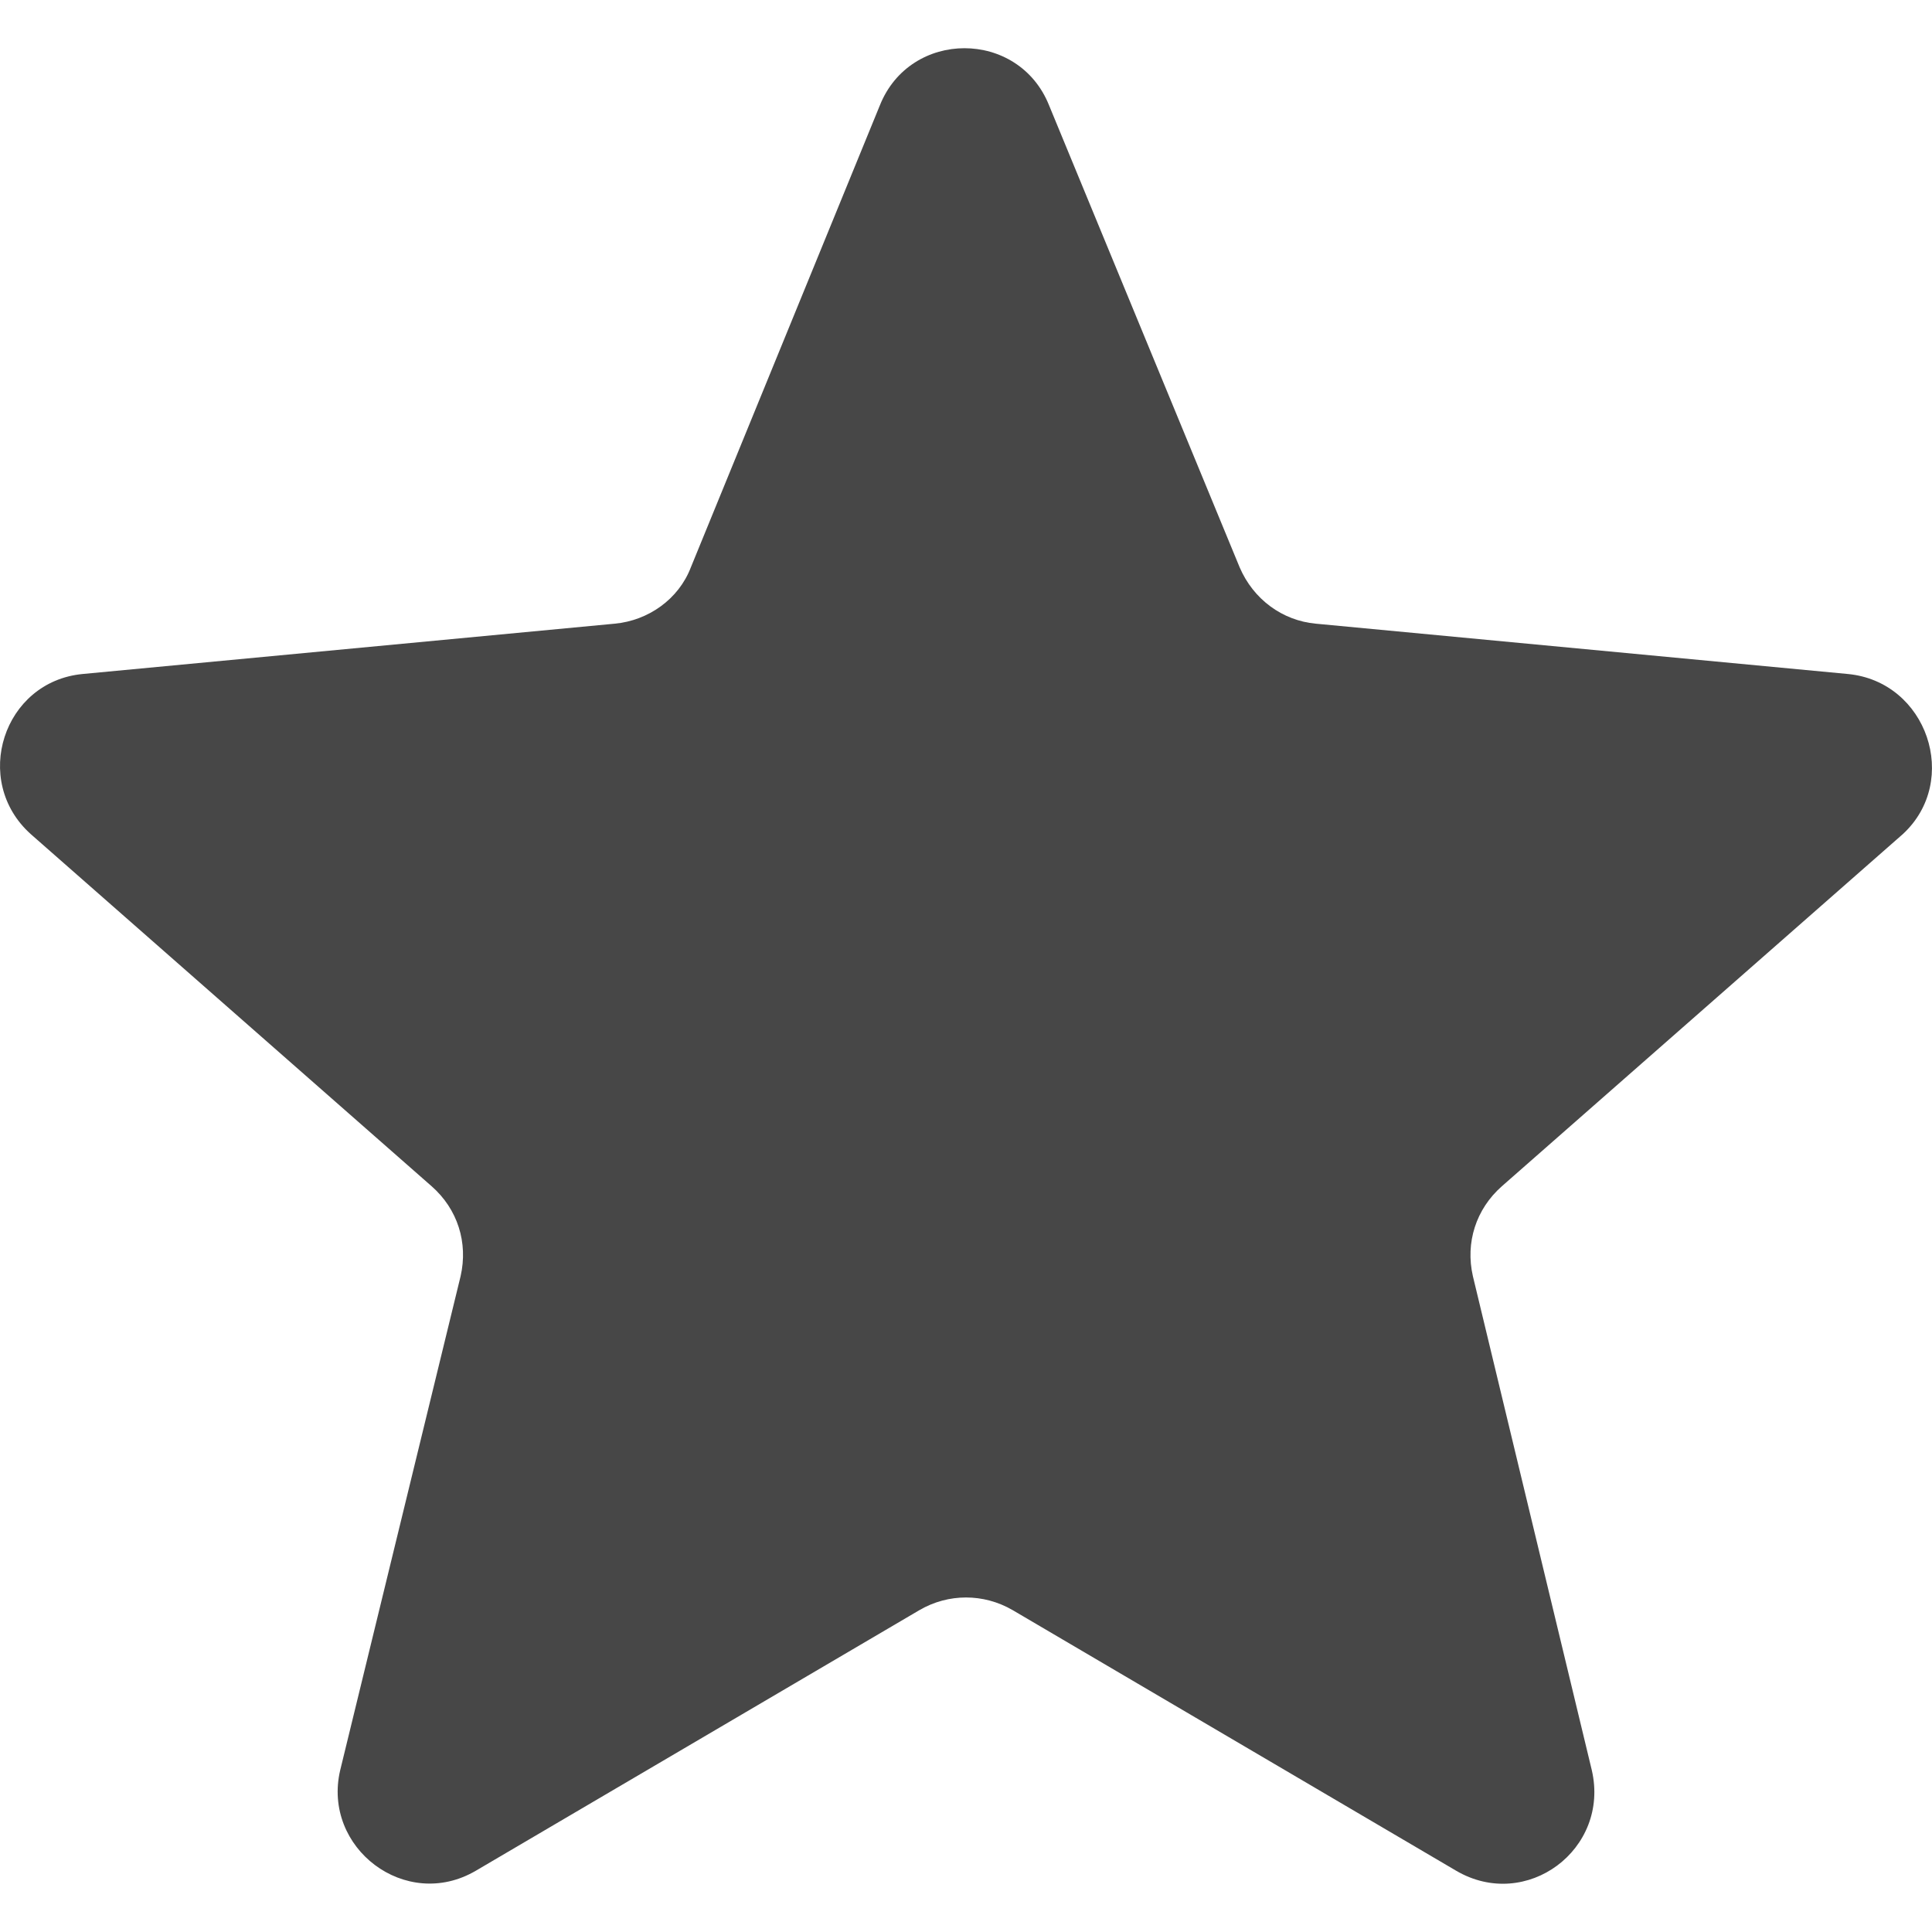 <svg width="22" height="22" viewBox="0 0 22 22" fill="none" xmlns="http://www.w3.org/2000/svg">
<path d="M21.043 7.675L14.984 7.102C14.602 7.067 14.272 6.824 14.116 6.46L11.946 1.2C11.599 0.332 10.366 0.332 10.019 1.2L7.867 6.46C7.728 6.824 7.381 7.067 6.999 7.102L0.94 7.675C0.037 7.762 -0.327 8.89 0.35 9.498L4.915 13.508C5.211 13.768 5.332 14.15 5.245 14.532L3.874 20.157C3.666 21.042 4.62 21.771 5.419 21.302L10.471 18.334C10.8 18.143 11.2 18.143 11.53 18.334L16.581 21.302C17.38 21.771 18.335 21.059 18.126 20.157L16.772 14.532C16.685 14.15 16.807 13.768 17.102 13.508L21.668 9.498C22.327 8.89 21.945 7.762 21.043 7.675Z" fill="#474747"/>
</svg>
